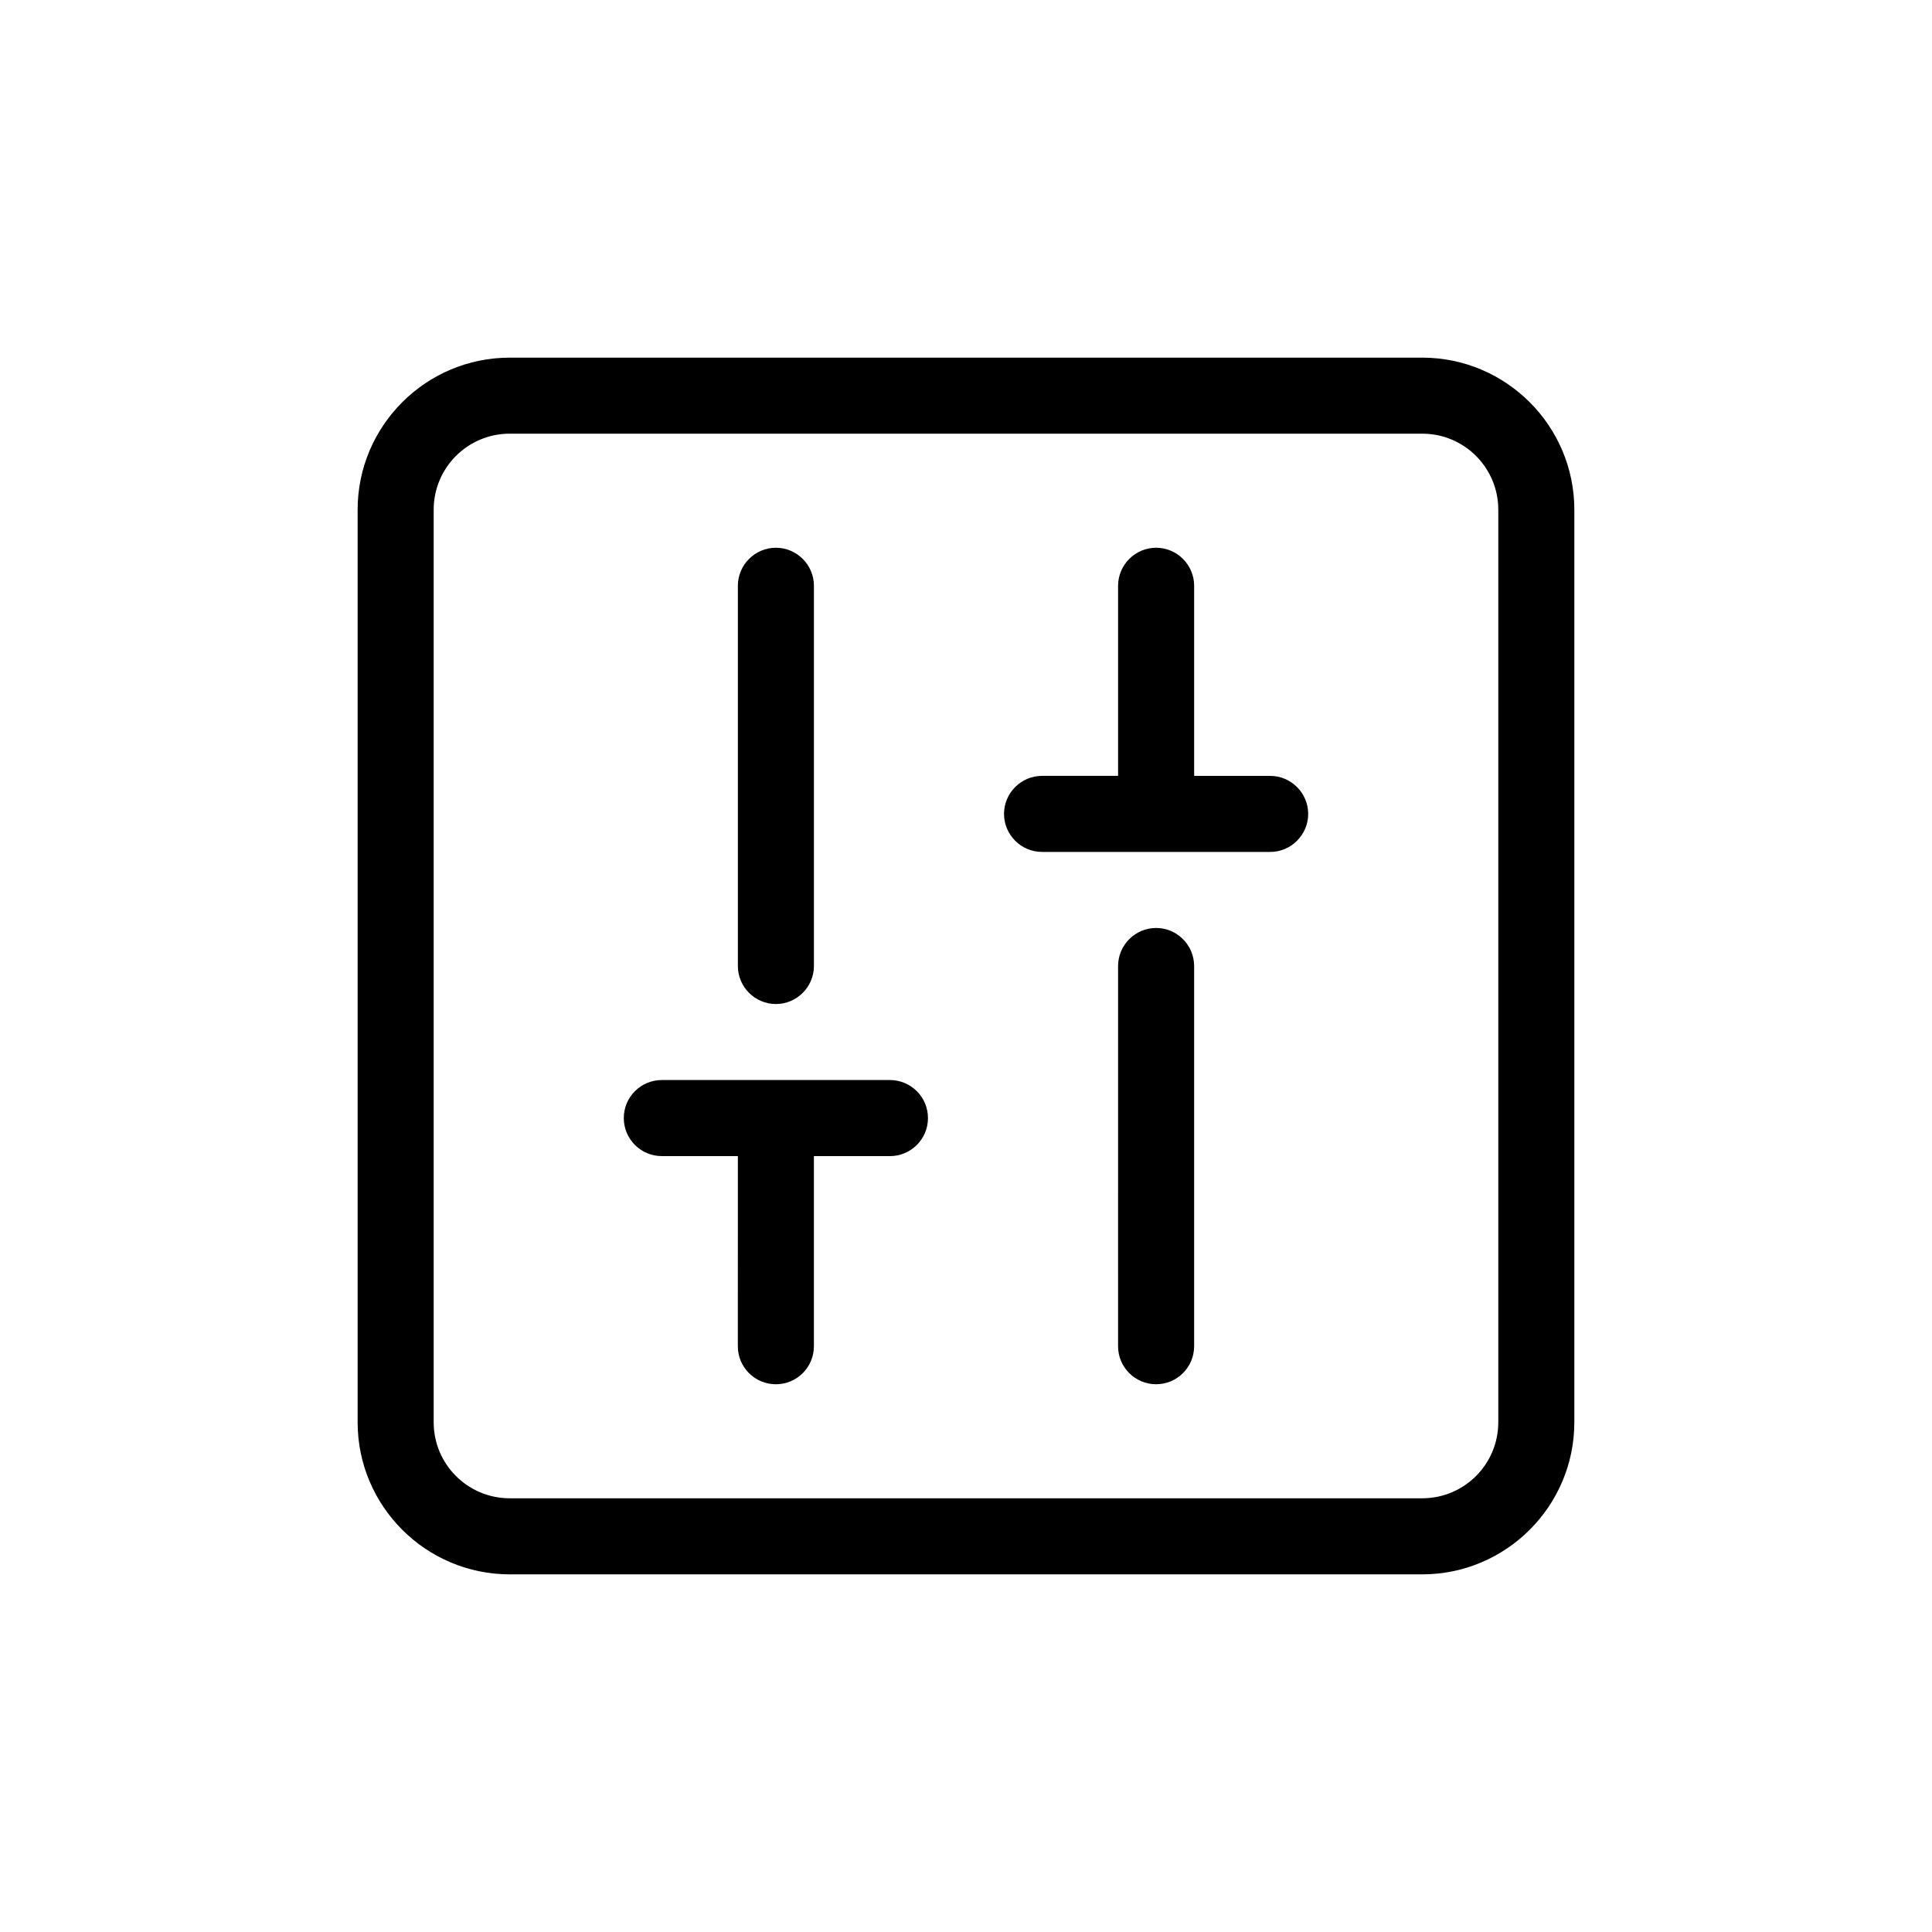 <?xml version="1.0" encoding="UTF-8"?>
<!-- Uploaded to: ICON Repo, www.iconrepo.com, Generator: ICON Repo Mixer Tools -->
<svg fill="#000000" width="800px" height="800px" version="1.1" viewBox="144 144 512 512" xmlns="http://www.w3.org/2000/svg">
 <path d="m520.91 238.78h-241.83c-22.219 0-40.305 18.086-40.305 40.305v241.83c0 22.219 18.086 40.305 40.305 40.305h241.83c22.219 0 40.305-18.086 40.305-40.305v-241.83c0-22.219-18.09-40.305-40.305-40.305zm20.152 282.13c0 11.133-9.02 20.152-20.152 20.152h-241.83c-11.133 0-20.152-9.02-20.152-20.152v-241.83c0-11.133 9.02-20.152 20.152-20.152h241.83c11.133 0 20.152 9.02 20.152 20.152zm-201.52-120.91v-100.76c0-5.543 4.535-10.078 10.078-10.078 5.543 0 10.078 4.535 10.078 10.078v100.76c0 5.543-4.535 10.078-10.078 10.078-5.547-0.004-10.078-4.539-10.078-10.078zm50.379 40.305c0 5.594-4.535 10.078-10.078 10.078h-20.152v50.383c0 5.594-4.535 10.078-10.078 10.078s-10.078-4.484-10.078-10.078l0.008-50.387h-20.152c-5.543 0-10.078-4.484-10.078-10.078s4.535-10.078 10.078-10.078h60.457c5.539 0.004 10.074 4.488 10.074 10.082zm70.535-40.305v100.76c0 5.594-4.535 10.078-10.078 10.078-5.543 0-10.078-4.484-10.078-10.078l0.004-100.76c0-5.543 4.535-10.078 10.078-10.078 5.539 0 10.074 4.535 10.074 10.078zm30.227-40.305c0 5.543-4.535 10.078-10.078 10.078l-60.453-0.004c-5.543 0-10.078-4.535-10.078-10.078 0-5.543 4.535-10.078 10.078-10.078h20.152v-50.375c0-5.543 4.535-10.078 10.078-10.078 5.543 0 10.078 4.535 10.078 10.078v50.383h20.152c5.535-0.004 10.07 4.531 10.07 10.074z"/>
</svg>